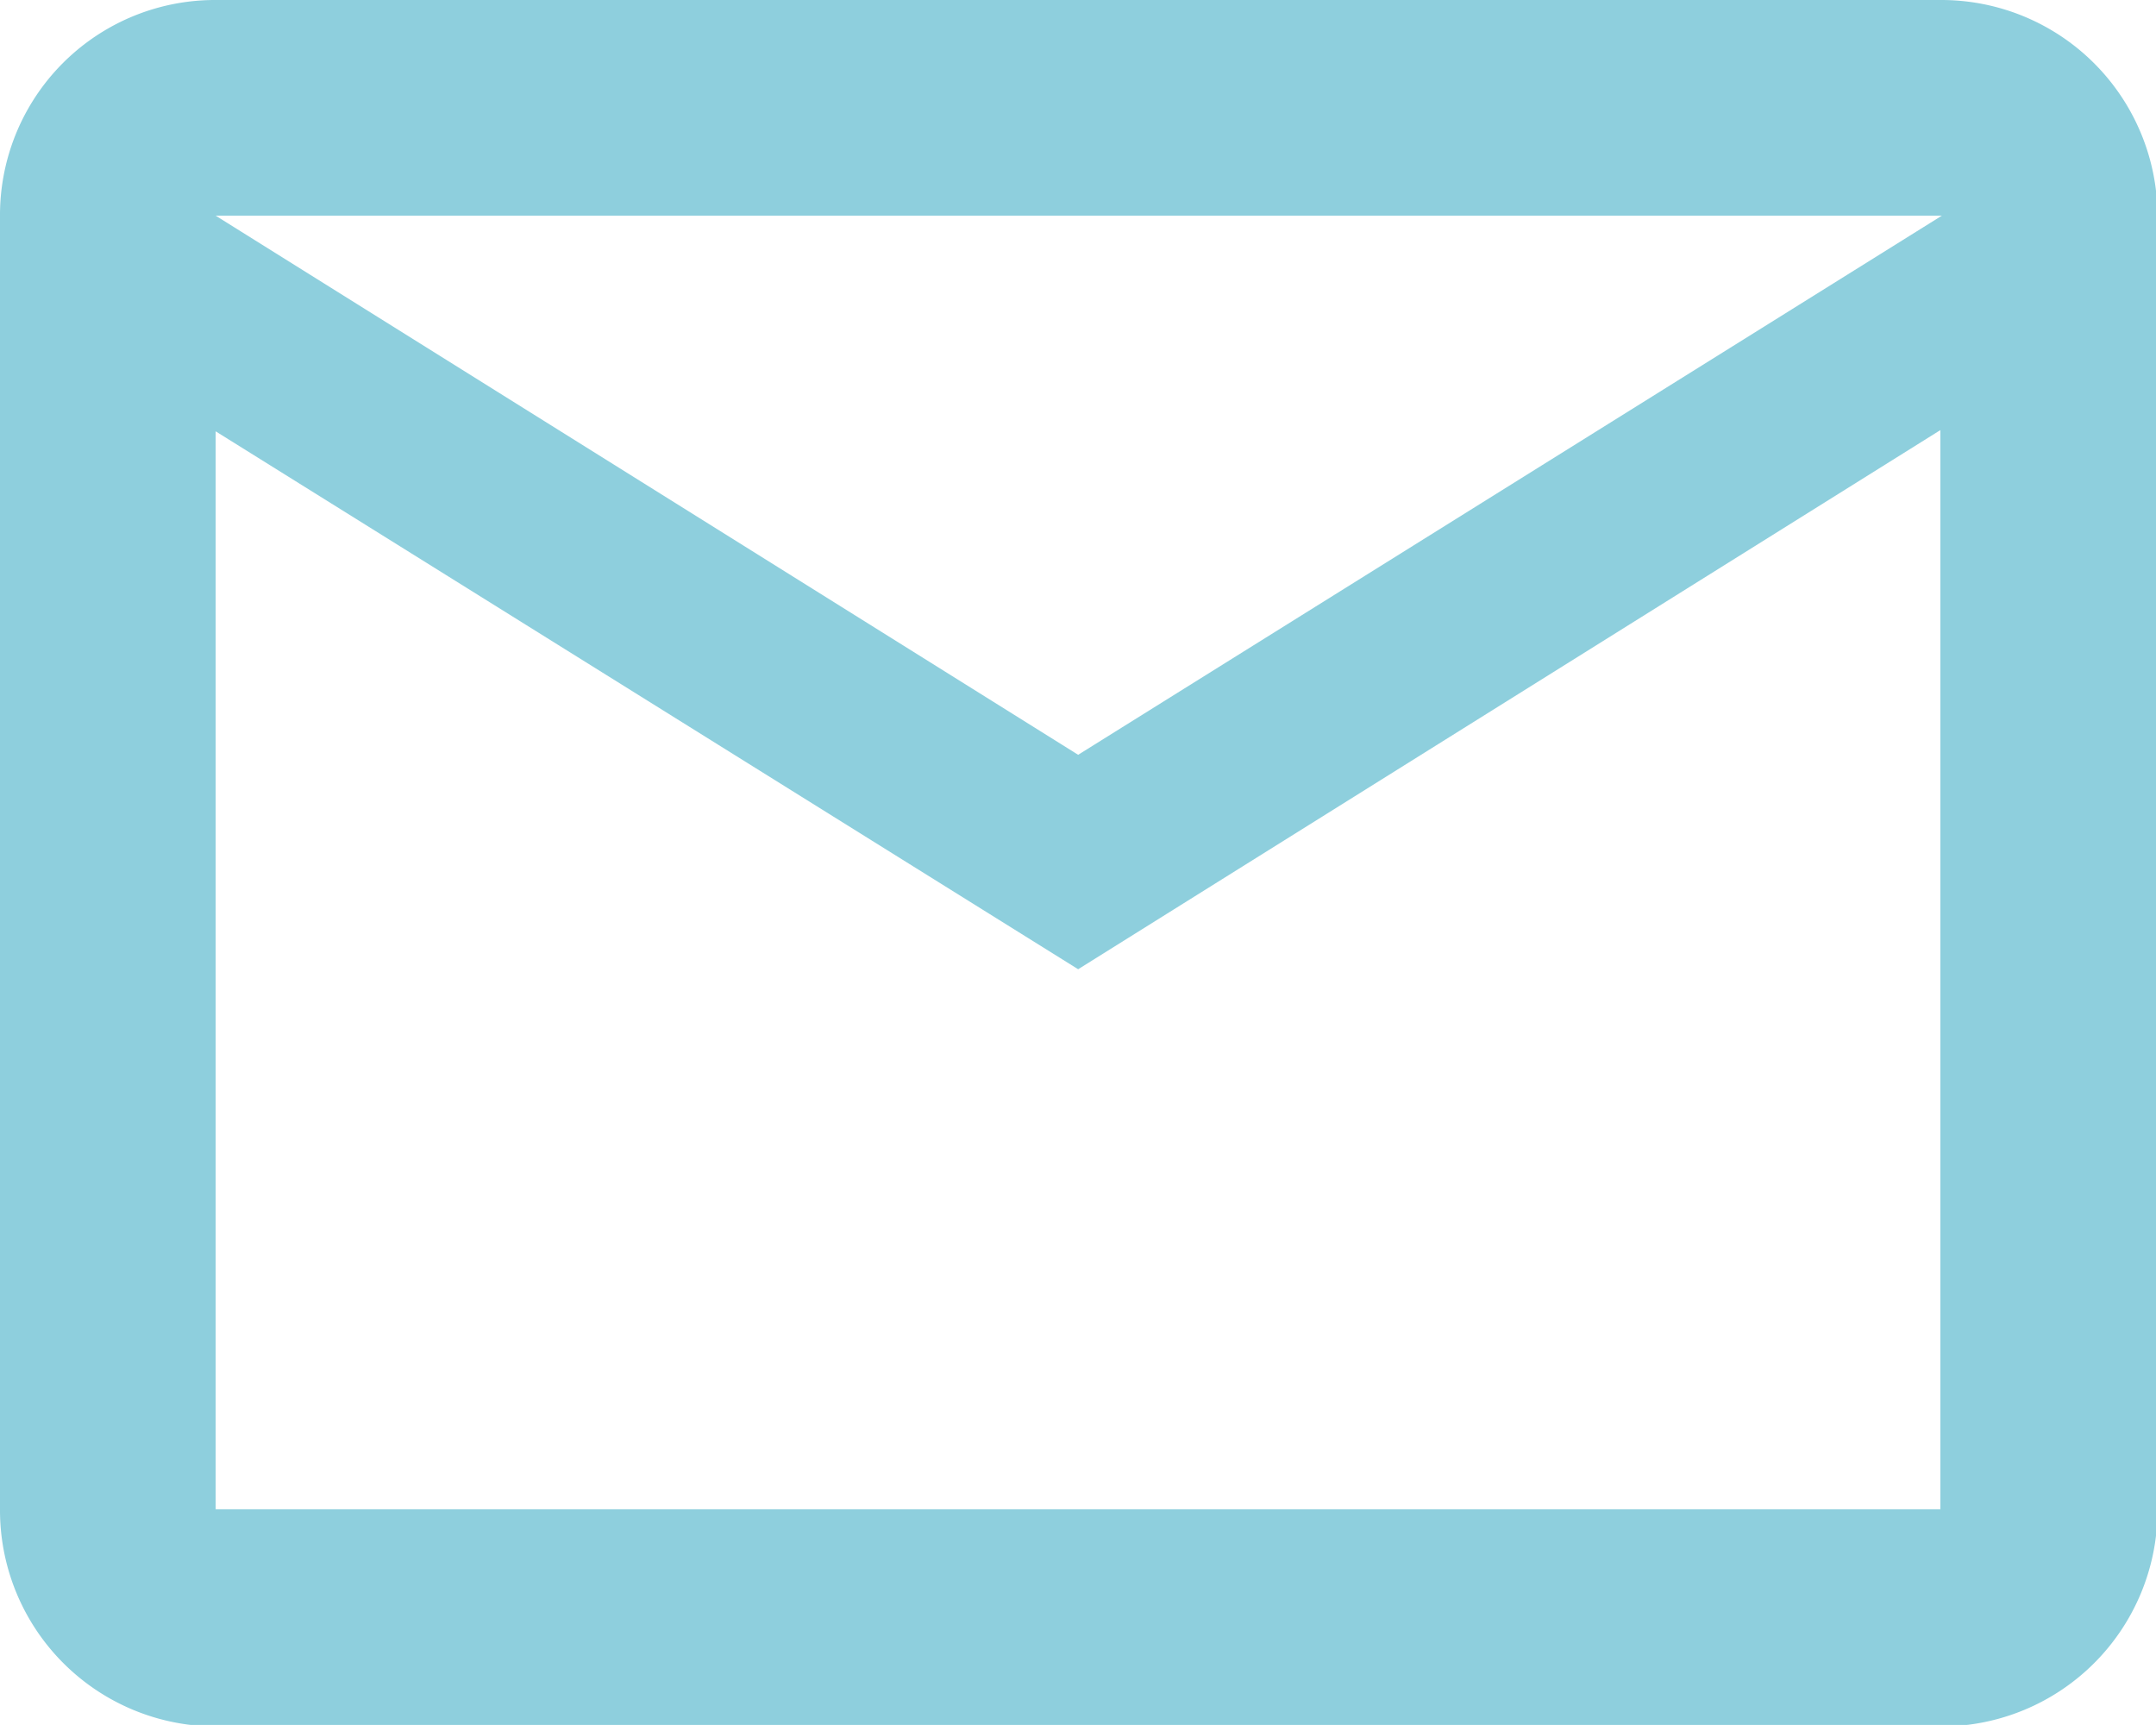 <svg xmlns="http://www.w3.org/2000/svg" viewBox="0 0 71.19 56.95"><path d="M64.07 0H7.12A7.1 7.1 0 0 0 0 7.12v42.71A7.14 7.14 0 0 0 7.12 57h57a7.14 7.14 0 0 0 7.12-7.12V7.12A7.14 7.14 0 0 0 64.07 0Zm0 49.83H7.12V14.24L35.6 32l28.47-17.8ZM35.6 24.92 7.12 7.12h57Z" style="fill:#8ecfdd" data-name="レイヤー 2"/></svg>